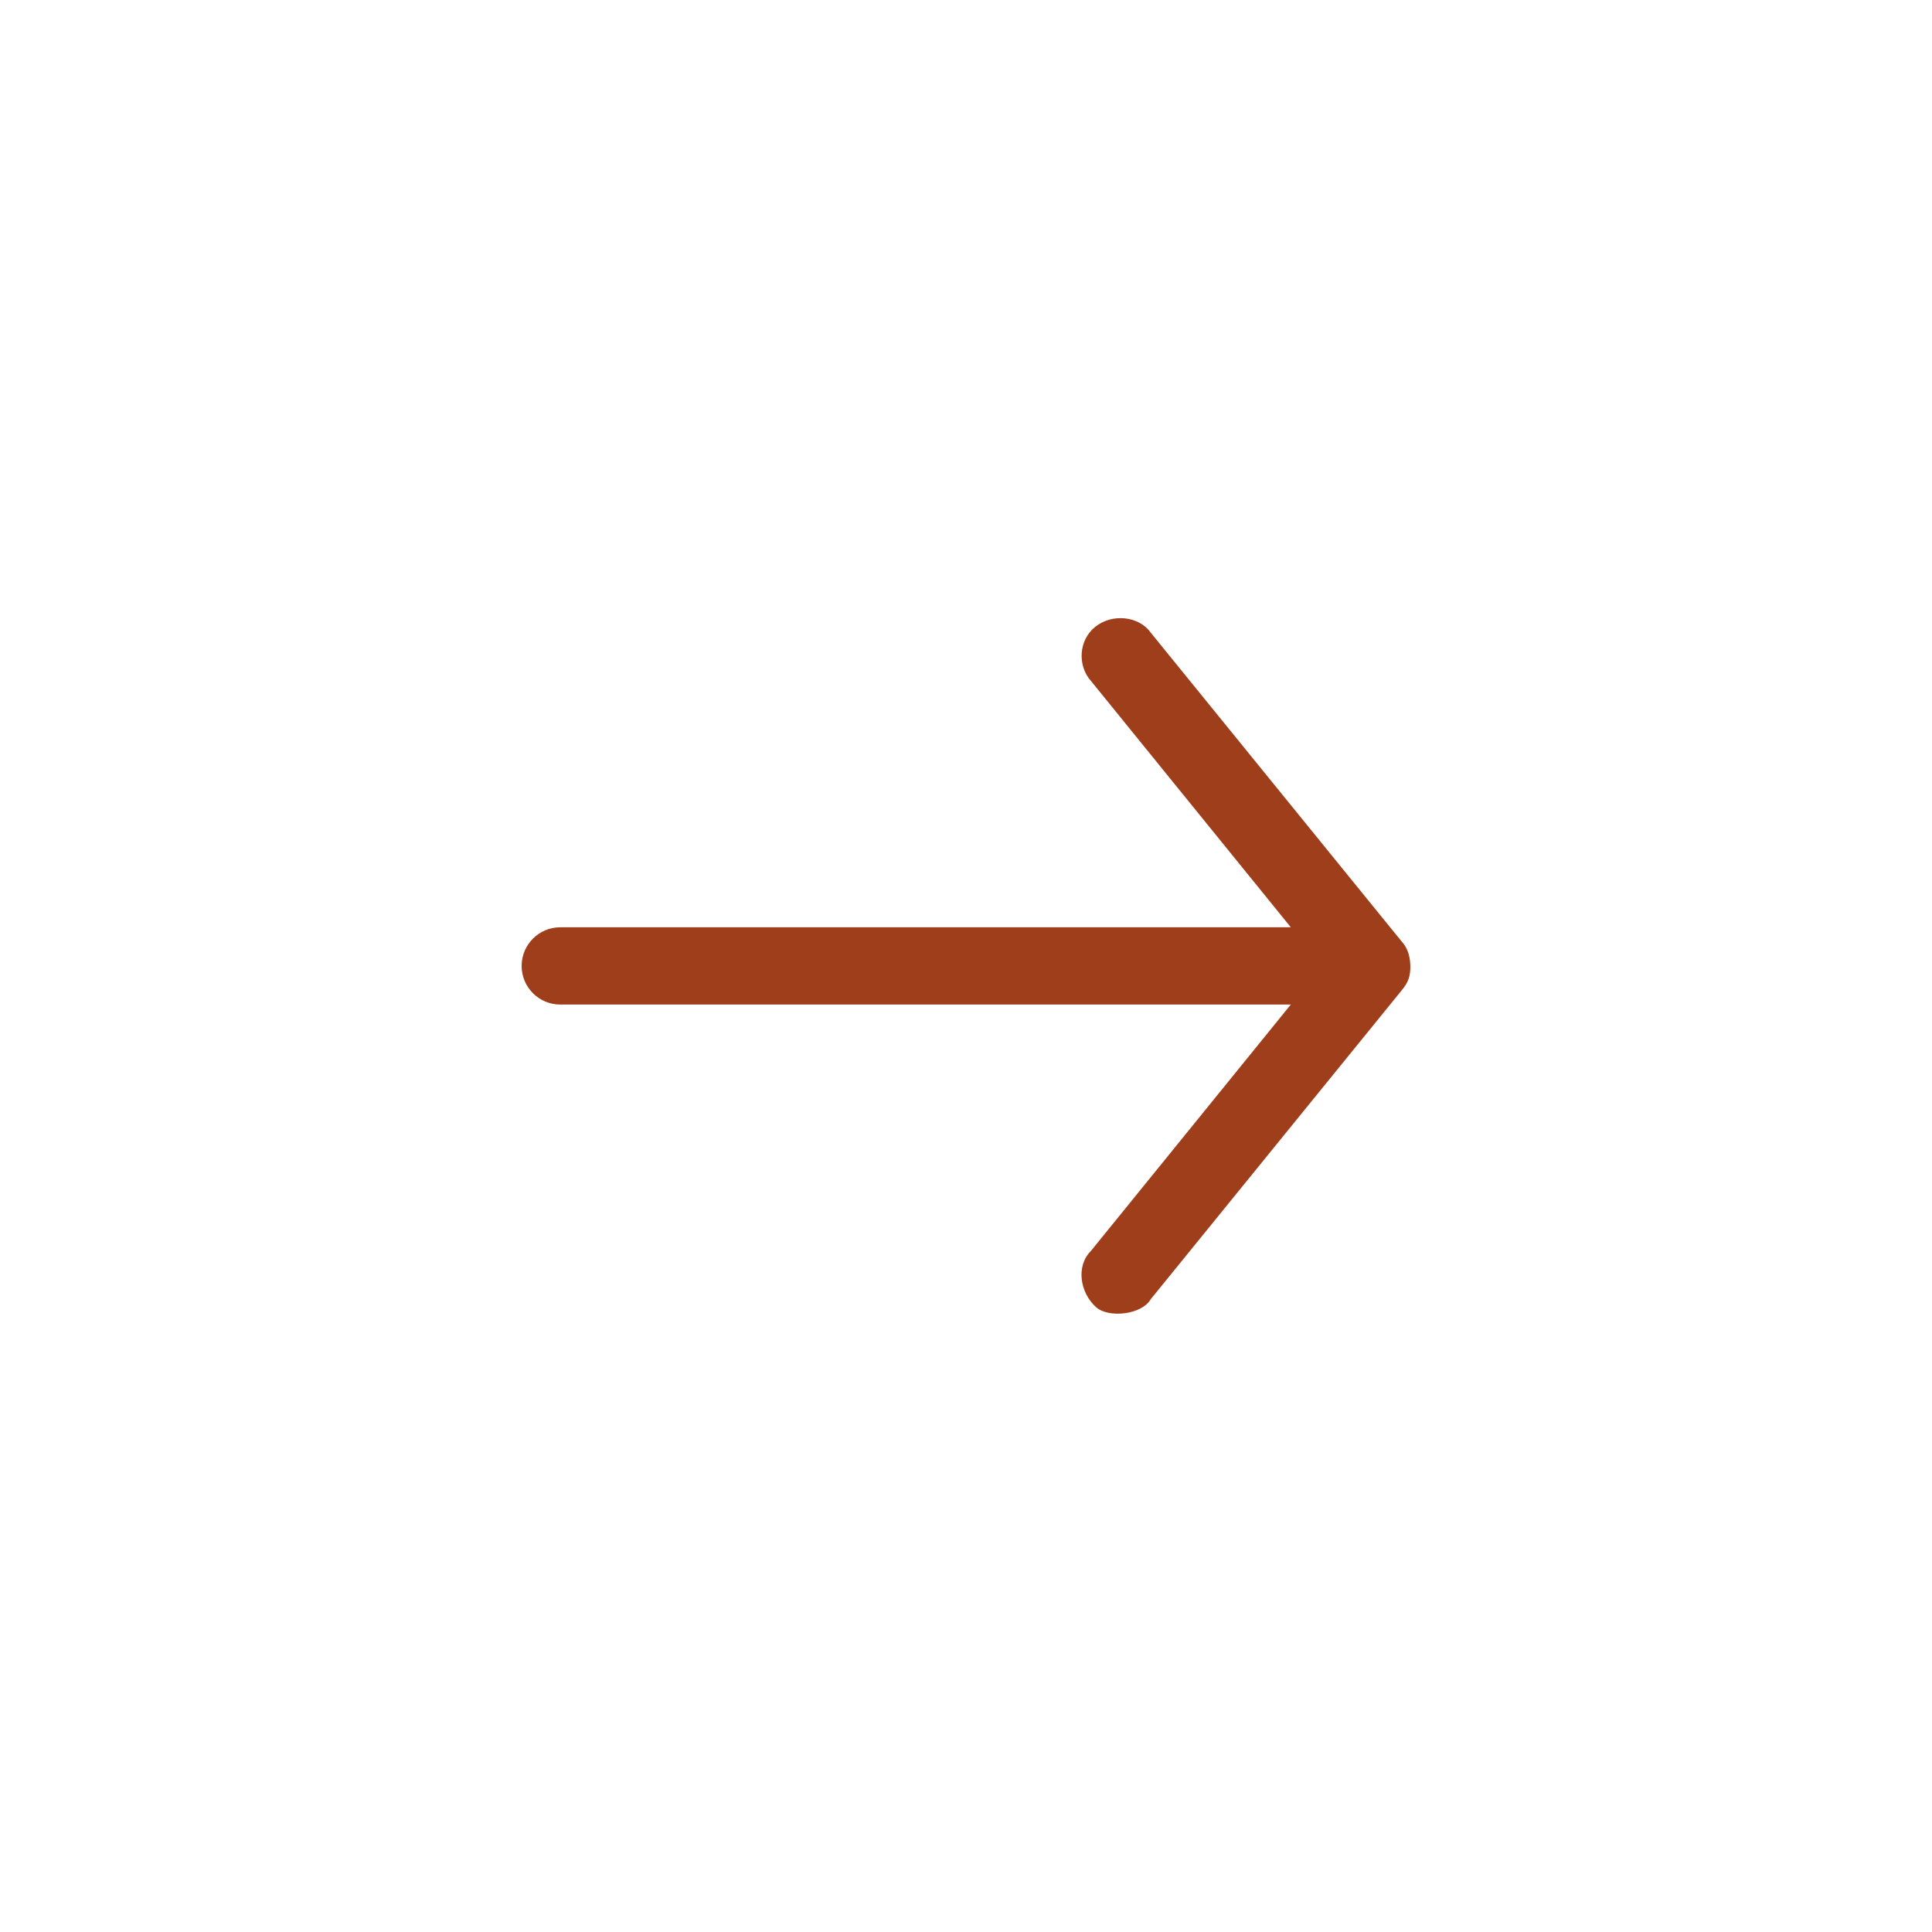 <?xml version="1.0" encoding="UTF-8"?> <svg xmlns="http://www.w3.org/2000/svg" viewBox="0 0 100 100" fill-rule="evenodd"><path d="m73 49.996c-0.016-0.613-0.199-0.984-0.438-1.25l-13-16c-0.613-0.867-2.004-1.004-2.875-0.301-0.871 0.703-0.918 2.016-0.219 2.801l10.344 12.75h-37.812c-1.105 0-2 0.895-2 2 0 1.105 0.895 2 2 2h37.812l-10.344 12.75c-0.793 0.789-0.566 2.176 0.27 2.918 0.645 0.57 2.359 0.391 2.824-0.418l13-16c0.34-0.414 0.441-0.723 0.438-1.25z" fill="#9f3e1b"></path></svg> 